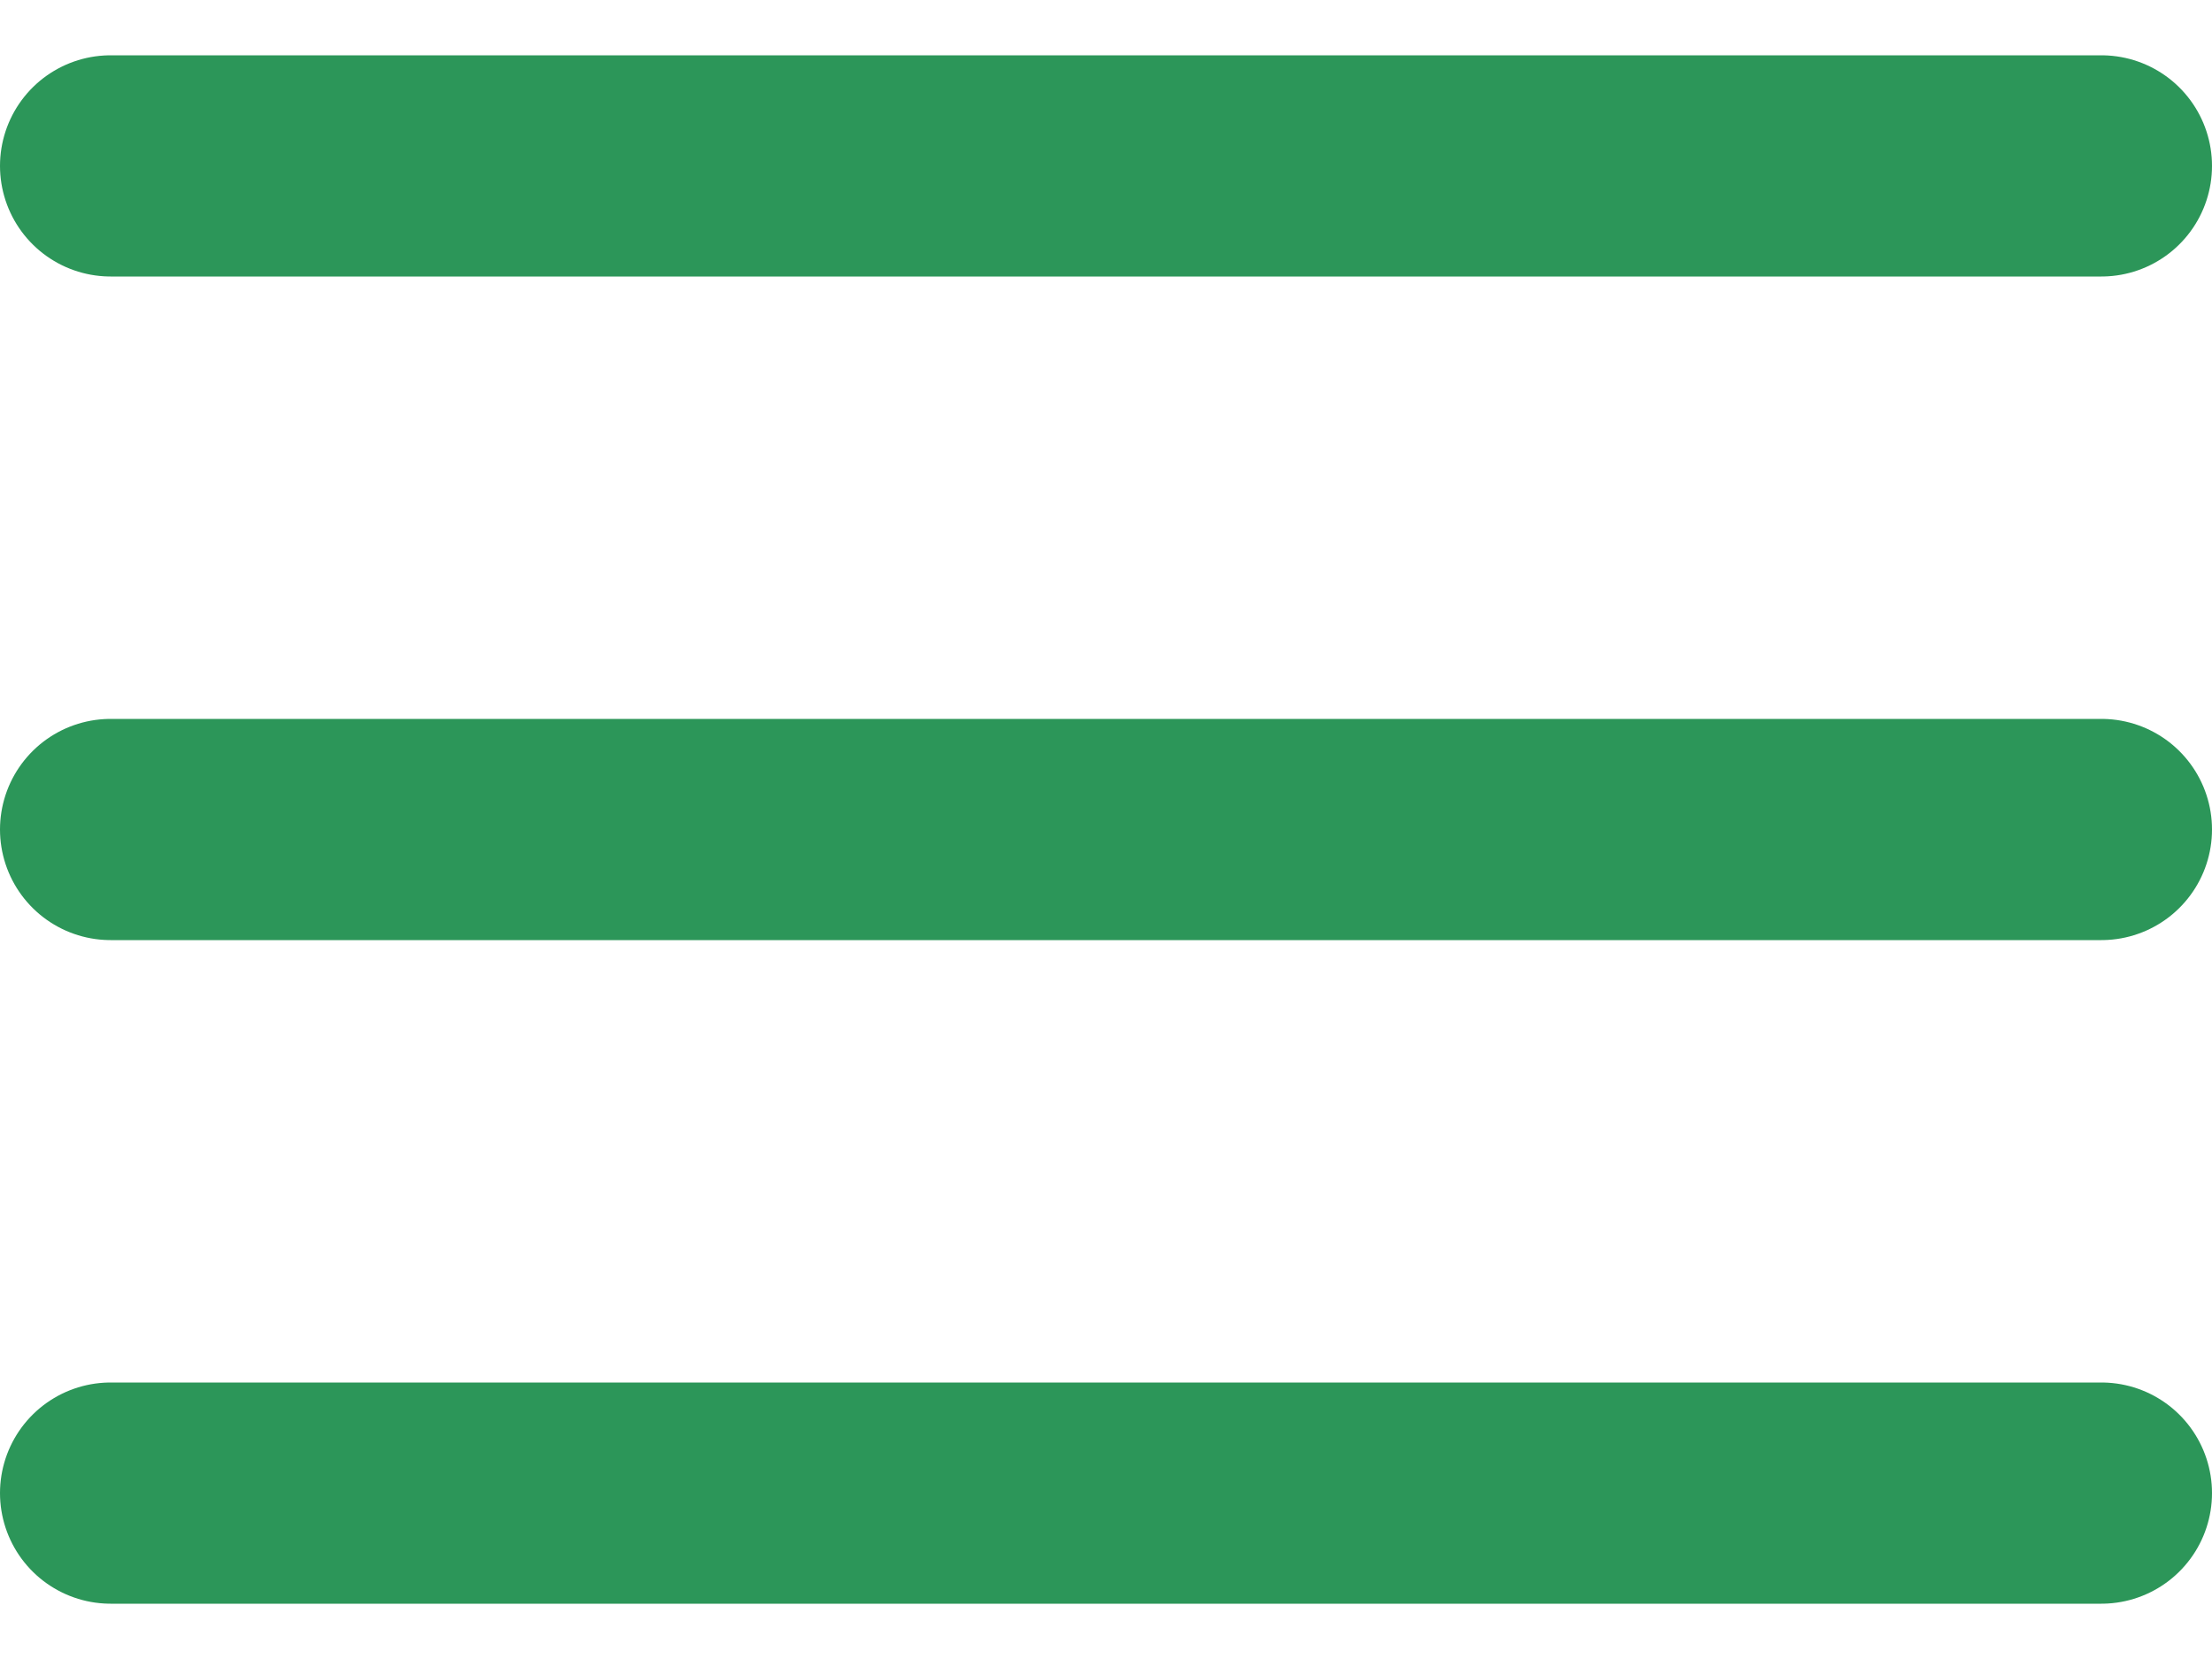 <?xml version="1.0" encoding="UTF-8"?> <svg xmlns="http://www.w3.org/2000/svg" width="20" height="15" viewBox="0 0 20 15" fill="none"><path d="M1 1.5H19M1 7.5H19M1 13.5H19" stroke="#2C9659" stroke-width="2" stroke-linecap="round" stroke-linejoin="round"></path></svg> 